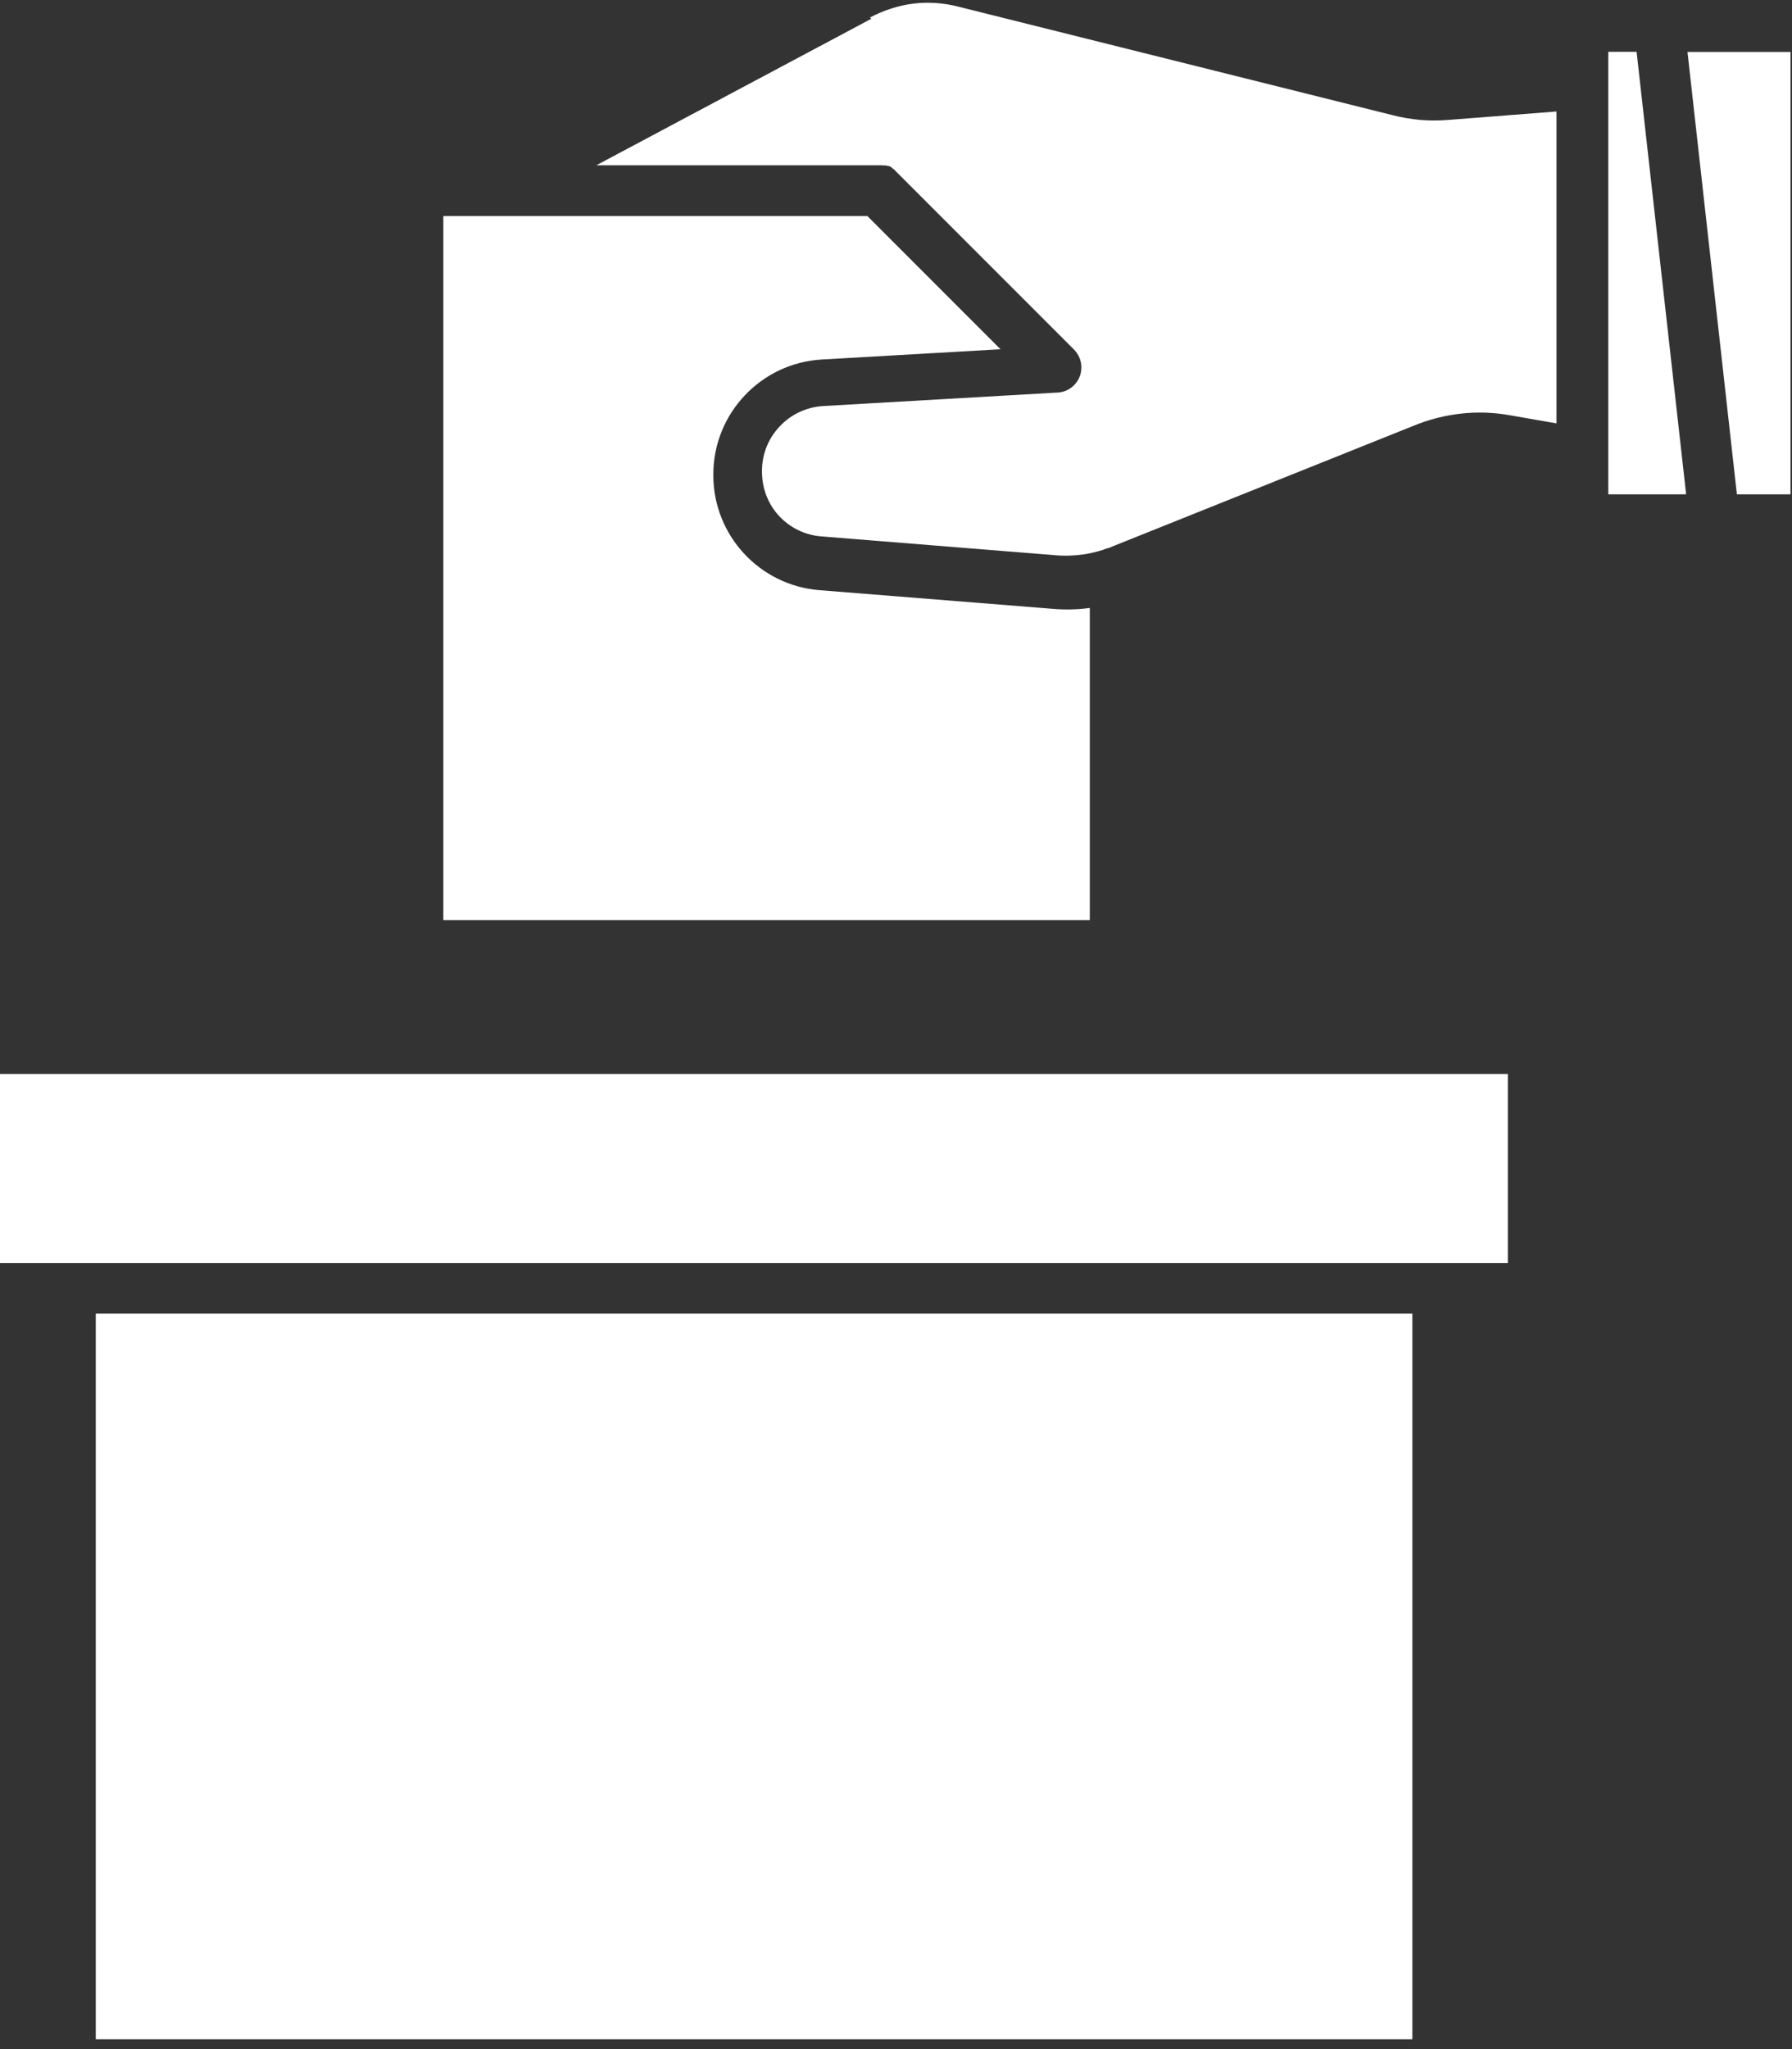 <svg width="119" height="136" viewBox="0 0 119 136" fill="none" xmlns="http://www.w3.org/2000/svg">
<rect x="0" y="0" width="119" height="136" fill="#333333" stroke="none"/>
<path d="M72.37 40.35C71.56 40.46 70.74 40.48 69.93 40.41L54.41 39.17C50.44 38.85 47.37 35.53 47.37 31.55V31.48C47.37 27.44 50.54 24.09 54.58 23.86L66.44 23.18L57.6 14.34H29.44V61.07H72.37V40.36V40.35ZM57.87 1.24L39.6 10.97H58.33C58.33 10.97 58.39 10.97 58.41 10.97H58.49H58.53H58.57L58.6 10.98H58.68H58.69H58.71H58.73H58.78H58.8H58.83L58.84 10.99H58.9L58.91 11.01H58.97H59V11.02H59.04L59.07 11.04H59.1L59.11 11.07H59.15H59.17L59.19 11.1H59.2V11.11H59.21L59.22 11.14H59.24L59.26 11.17H59.27L59.29 11.2H59.31L59.32 11.21L59.34 11.23L59.36 11.25H59.37L71.32 23.2C71.97 23.86 71.98 24.91 71.32 25.57C71 25.89 70.57 26.06 70.12 26.06L54.65 26.95C53.56 27.02 52.52 27.5 51.78 28.3C51.02 29.09 50.6 30.15 50.6 31.25V31.32C50.6 32.4 51 33.45 51.73 34.24C52.46 35.03 53.47 35.52 54.54 35.6L70.07 36.85C70.71 36.91 71.36 36.88 72 36.79C72.42 36.73 72.83 36.62 73.23 36.5C73.32 36.46 73.42 36.42 73.51 36.4C73.64 36.37 73.75 36.32 73.87 36.27L93.89 28.25C94.89 27.84 95.95 27.57 97.03 27.45C98.11 27.33 99.2 27.37 100.26 27.56L103.36 28.1V7.4L96.17 7.96C95.56 8.01 94.93 8.01 94.31 7.96C93.69 7.9 93.07 7.8 92.46 7.64L63.67 0.45C62.68 0.19 61.66 0.12 60.64 0.24C59.64 0.37 58.66 0.69 57.76 1.17M111.97 32.81L108.68 3.44H106.8V32.81H111.97ZM118.9 32.81V3.45H112.06L115.34 32.81H118.9ZM4.68 83.83H100.13V71.28H0V83.83H4.68ZM93.79 87.18H6.36V135.35H93.79V87.18Z" fill="white"/>
</svg>
